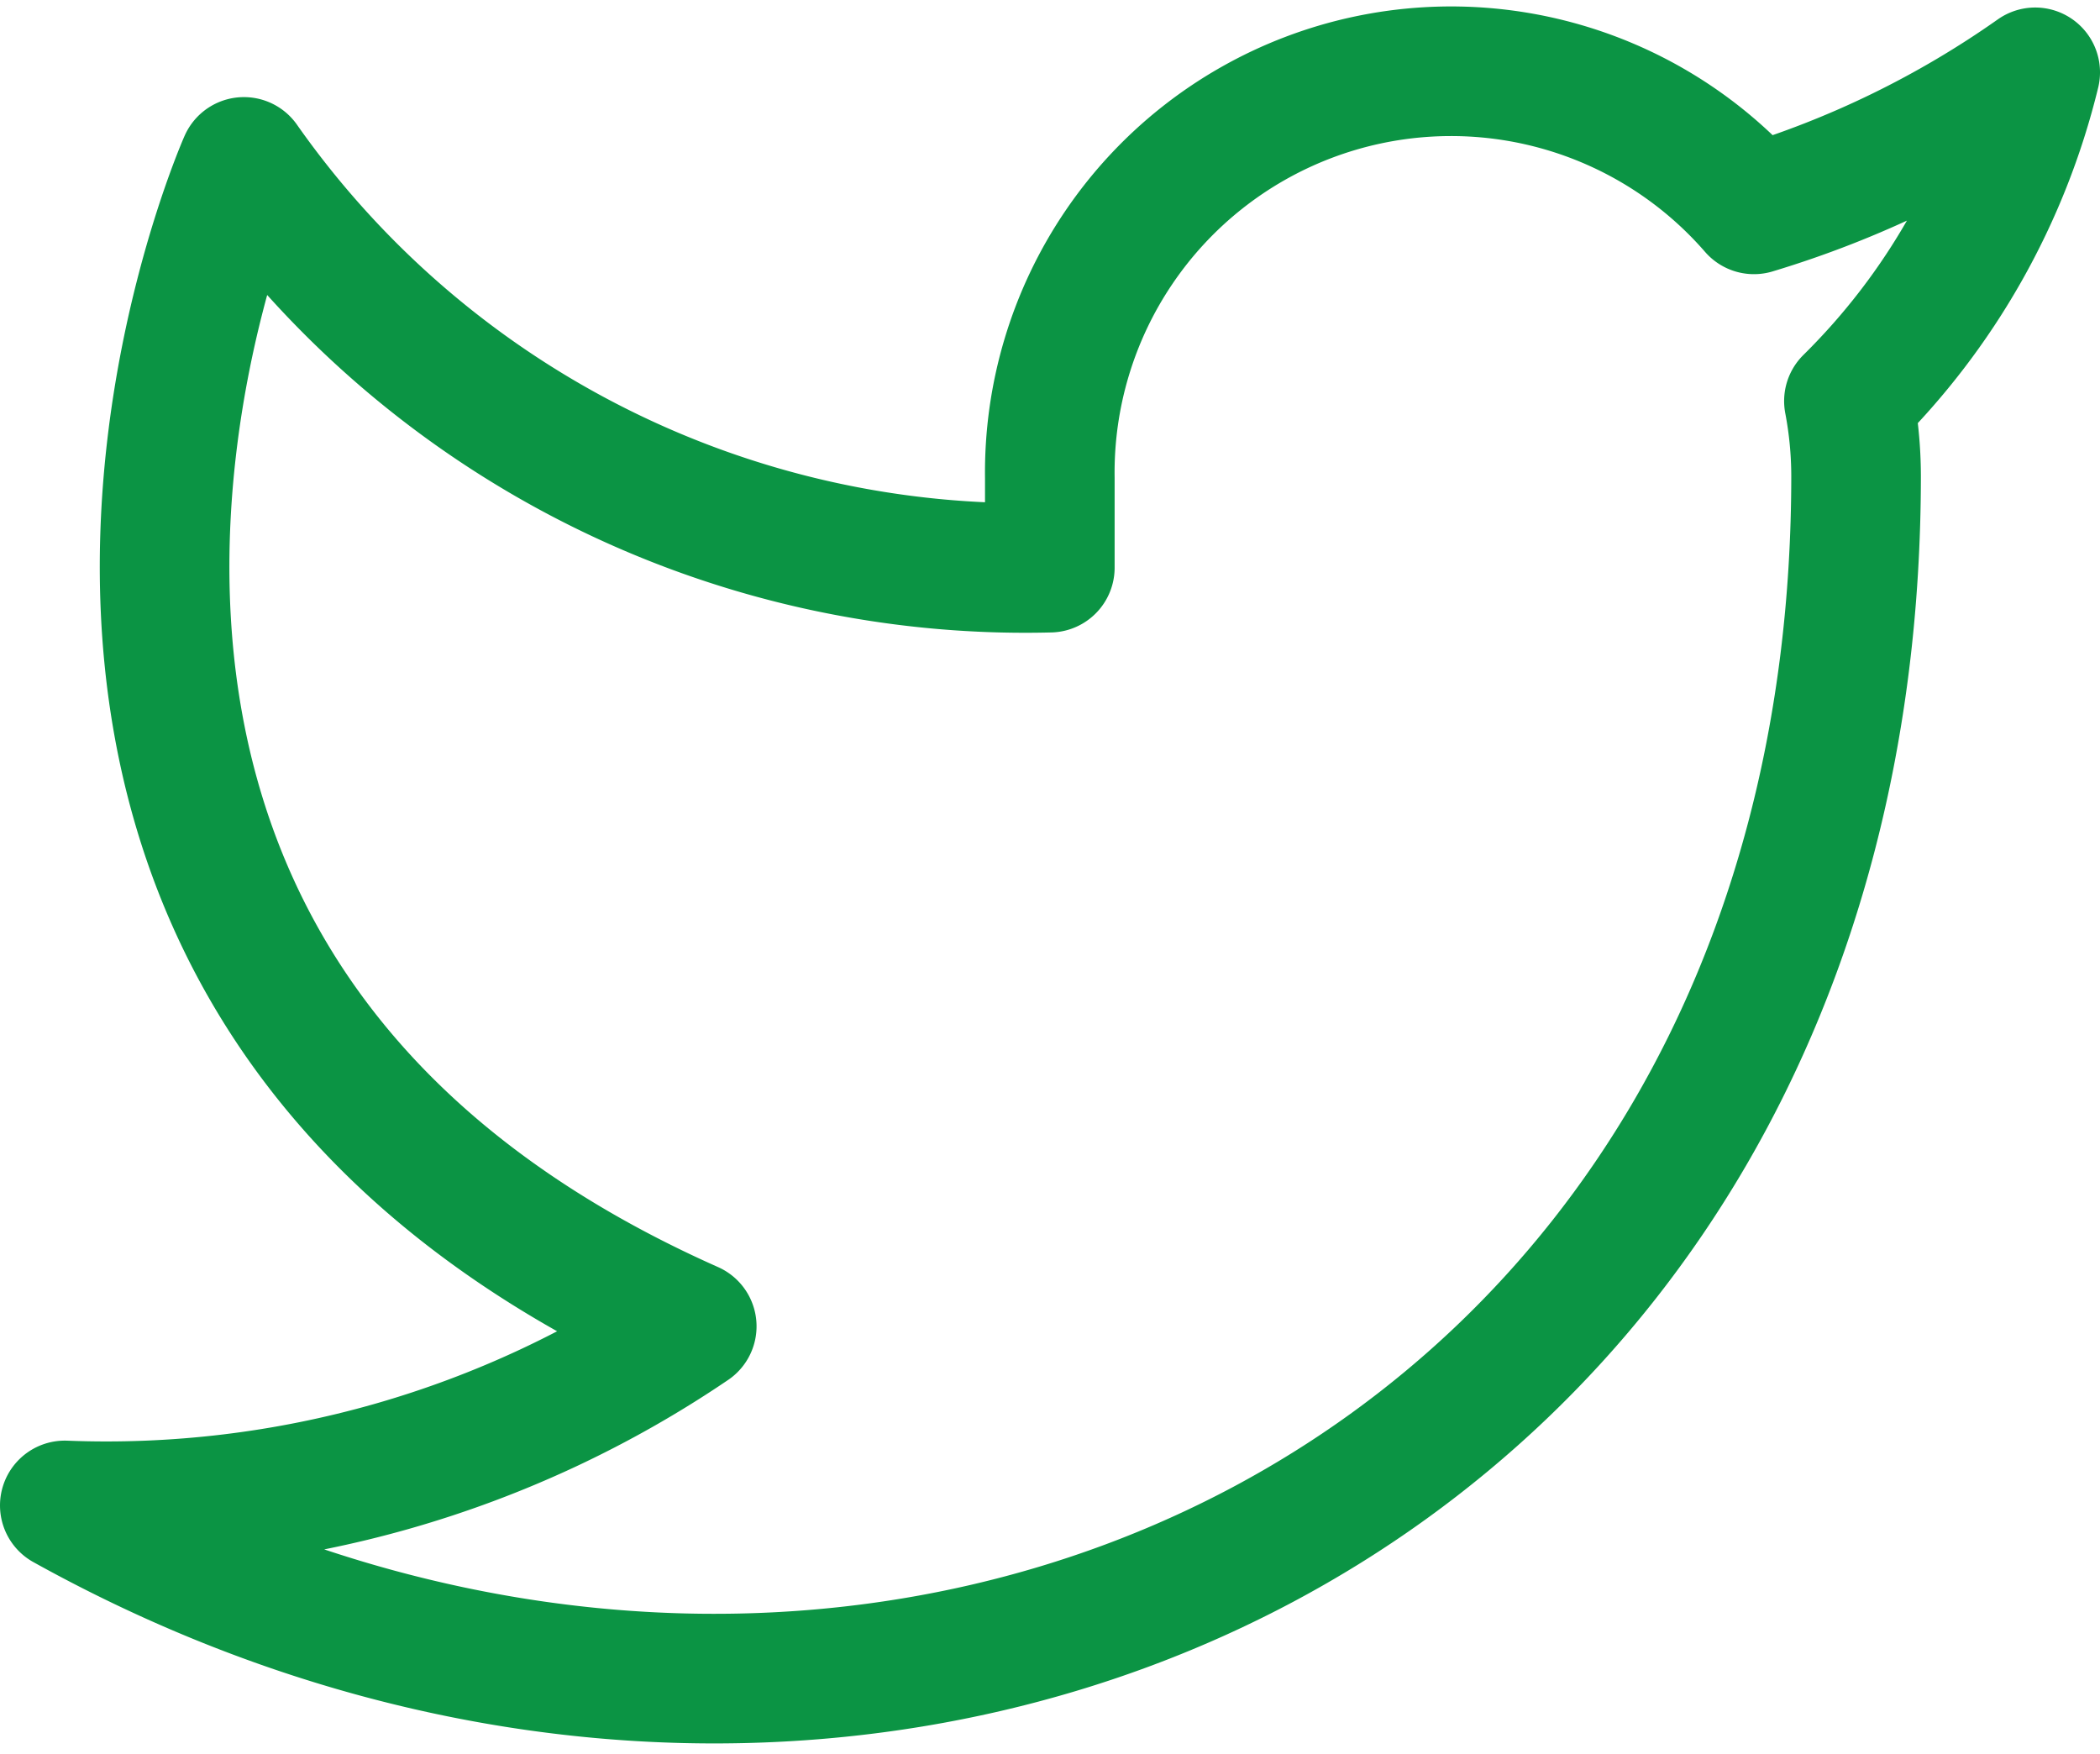 <svg xmlns="http://www.w3.org/2000/svg" width="40.507" height="33.83" viewBox="0 0 40.507 33.83"><path id="tw1" d="M39.257 1.395a18.831 18.831 0 0 1-5.425 2.643A7.74 7.74 0 0 0 20.25 9.221v1.728A18.416 18.416 0 0 1 4.705 3.123s-6.91 15.548 8.638 22.459A20.109 20.109 0 0 1 1.25 29.037c15.548 8.638 34.552 0 34.552-19.867a7.774 7.774 0 0 0-.138-1.434 13.337 13.337 0 0 0 3.593-6.34z" fill="none" stroke="#0B9444" stroke-linecap="round" stroke-linejoin="round" stroke-width="2.5"/></svg>